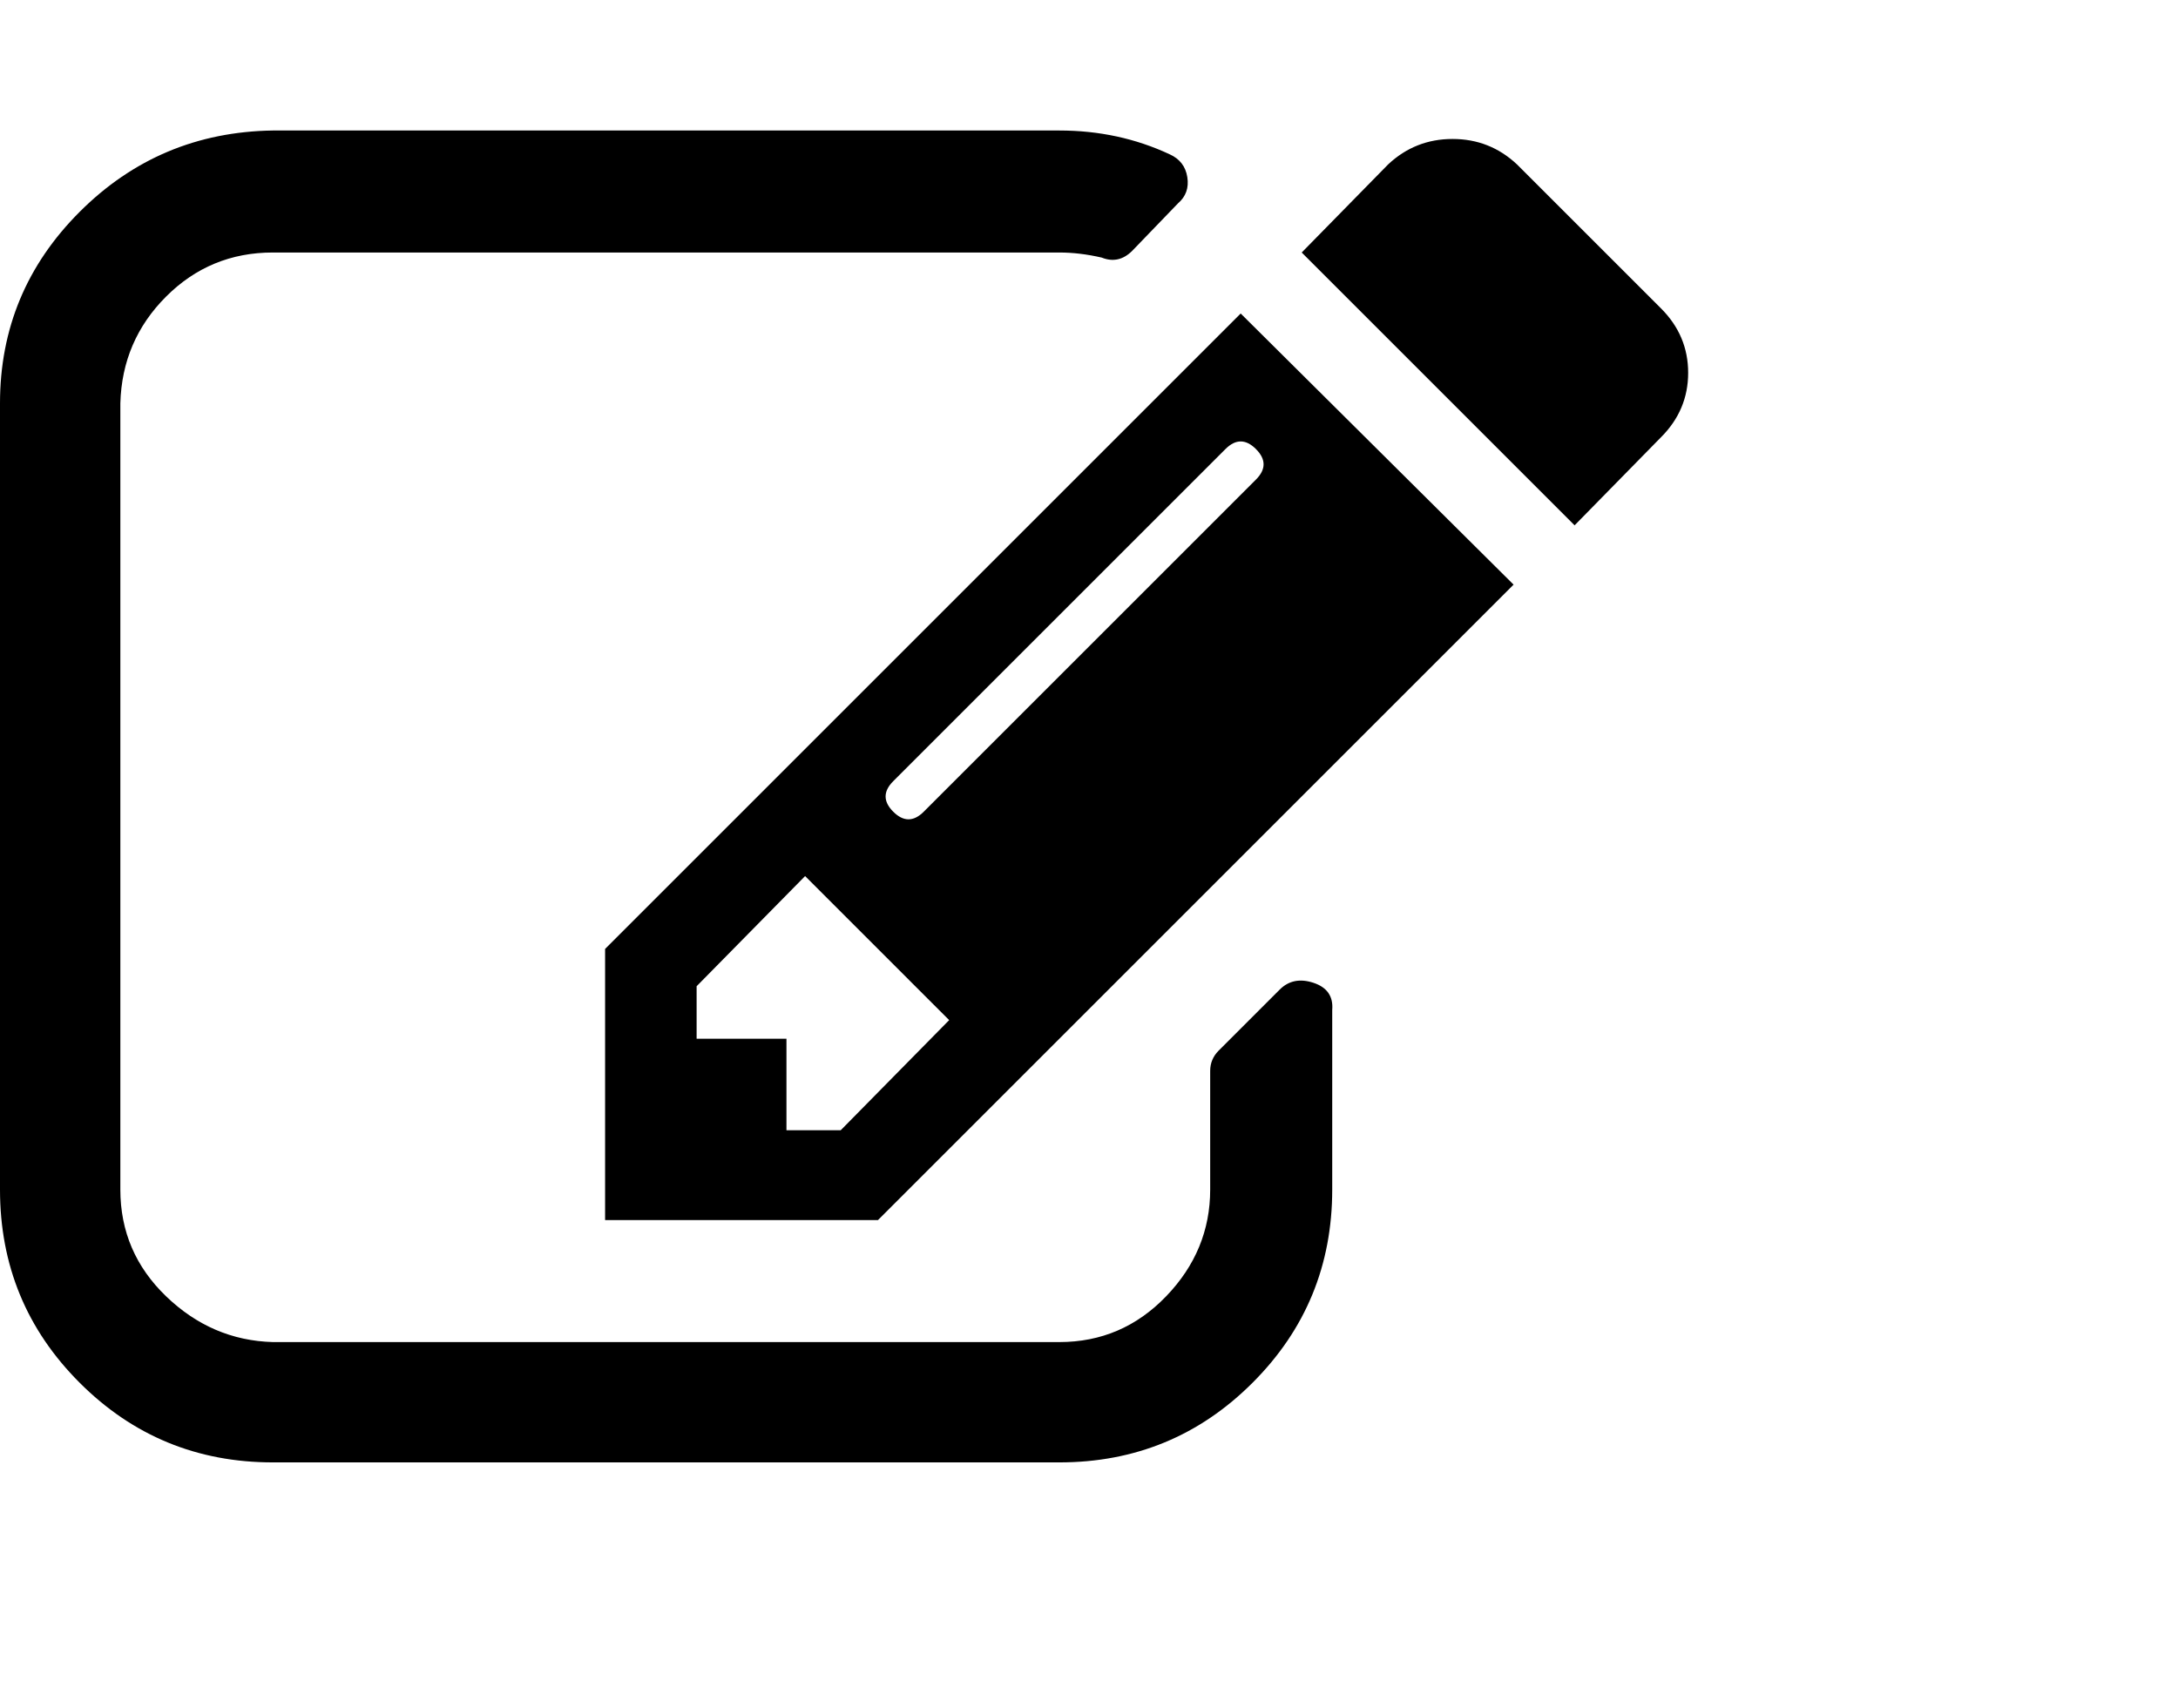 <svg viewBox="0 0 1285 1008.012" xmlns="http://www.w3.org/2000/svg"><path d="M496 667.012l64-65-85-85-64 65v31h53v54h32zm245-402q-9-9-18 0l-196 196q-9 9 0 18t18 0l196-196q9-9 0-18zm45 331v106q0 67-47 114t-114 47H161q-67 0-114-47t-47-114v-464q0-66 47-113t114-48h464q35 0 65 14 9 4 10.5 13.5t-5.5 15.5l-27 28q-8 8-18 4-13-3-25-3H161q-37 0-63 26t-27 63v464q0 37 27 63t63 27h464q37 0 63-27t26-63v-70q0-7 5-12l36-36q8-8 20-4t11 16zm-54-411l161 160-375 375H357v-160l375-375zm248 73l-51 52-161-161 51-52q16-15 38-15t38 15l85 85q16 16 16 38t-16 38z"/></svg>